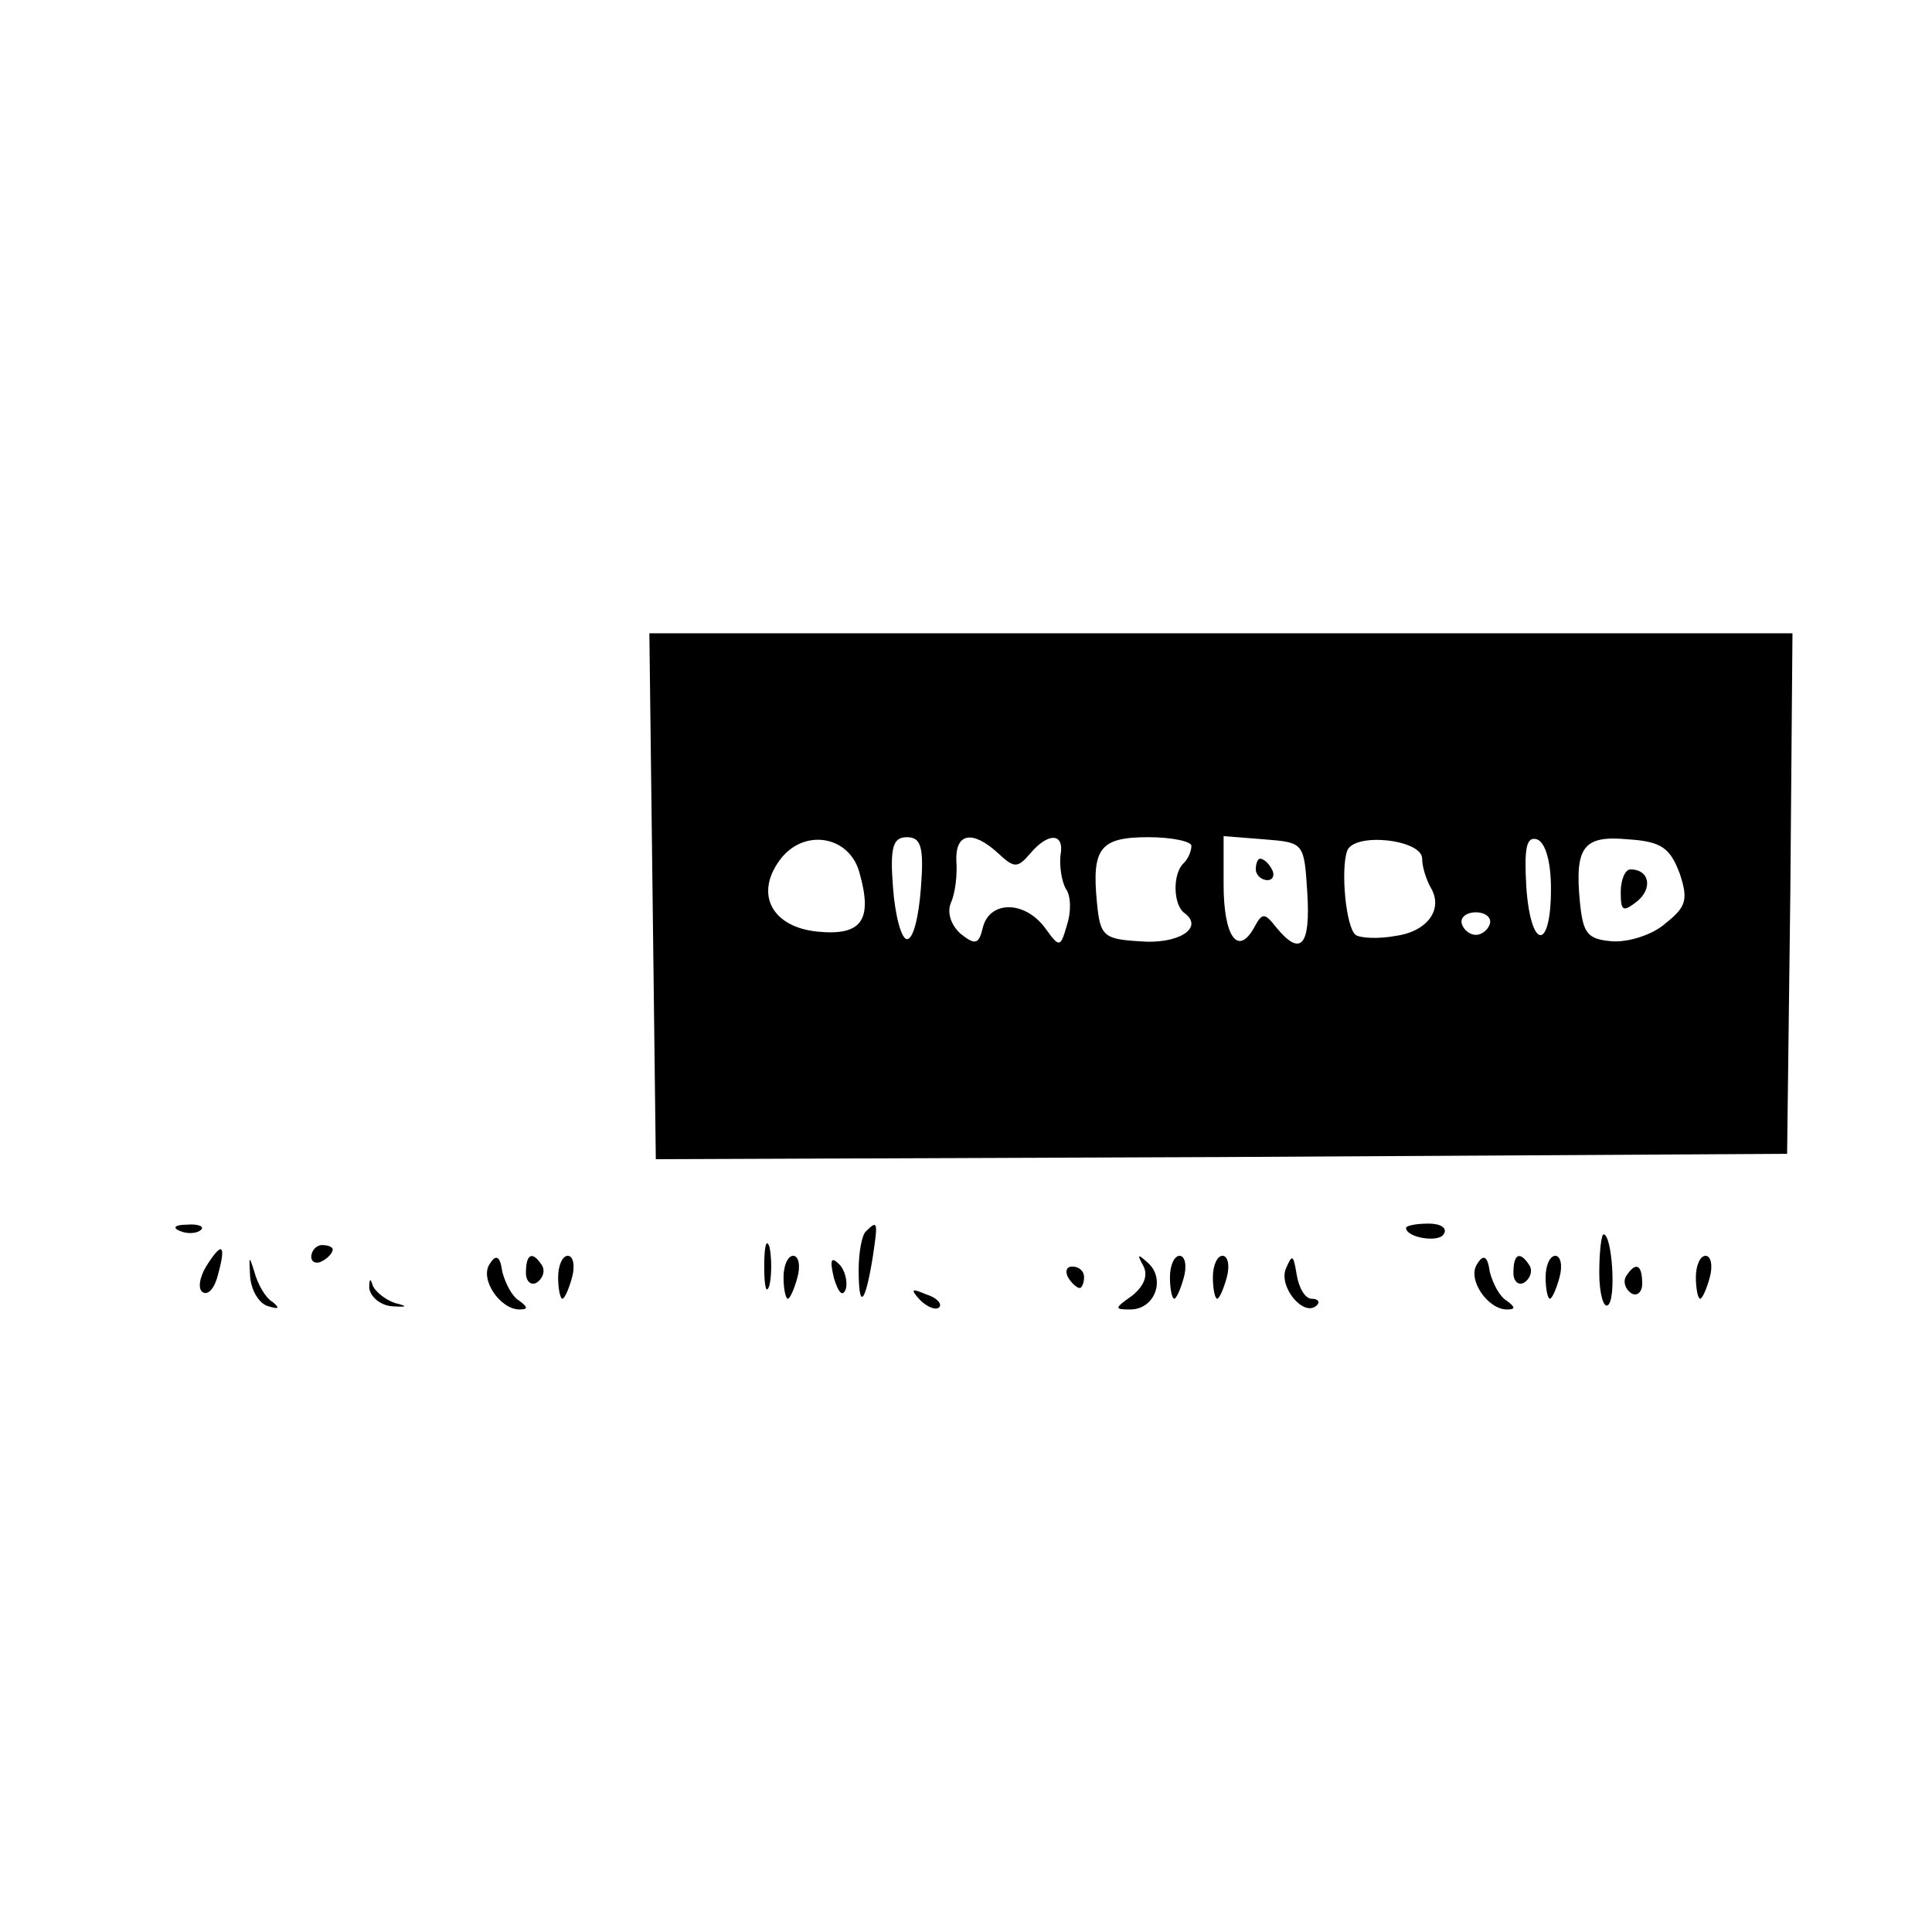 <?xml version="1.0" standalone="no"?>
<!DOCTYPE svg PUBLIC "-//W3C//DTD SVG 20010904//EN"
 "http://www.w3.org/TR/2001/REC-SVG-20010904/DTD/svg10.dtd">
<svg version="1.0" xmlns="http://www.w3.org/2000/svg"
 width="180pt" height="180pt" viewBox="0 0 180 180"
 preserveAspectRatio="xMidYMid meet">

<g transform="translate(0,180) scale(0.1,-0.1)"
fill="#000000" stroke="none">
<path d="M608 965 l3 -245 527 2 527 3 3 243 2 242 -532 0 -533 0 3 -245z
m193 21 c12 -43 2 -58 -39 -54 -42 4 -59 34 -36 66 22 31 66 24 75 -12z m57
-13 c-2 -27 -7 -48 -13 -48 -5 0 -11 21 -13 48 -3 38 0 47 13 47 13 0 16 -9
13 -47z m72 32 c15 -14 18 -14 30 0 17 20 32 19 28 -2 -1 -10 1 -24 5 -31 5
-7 5 -22 1 -34 -6 -21 -7 -21 -20 -3 -19 26 -51 26 -58 2 -4 -17 -7 -18 -21
-7 -9 8 -13 20 -9 29 4 9 6 26 5 39 -1 26 15 29 39 7z m180 7 c0 -5 -3 -12 -7
-16 -11 -10 -10 -40 1 -47 18 -14 -7 -29 -42 -26 -34 2 -37 5 -40 36 -5 51 3
61 48 61 22 0 40 -4 40 -8z m108 -44 c3 -49 -6 -60 -29 -32 -11 14 -13 14 -21
-1 -15 -26 -28 -7 -28 41 l0 45 38 -3 c37 -3 37 -3 40 -50z m107 32 c0 -8 4
-20 8 -27 12 -20 -3 -41 -33 -45 -16 -3 -33 -2 -37 1 -9 7 -14 60 -8 78 6 18
70 11 70 -7z m120 -28 c0 -59 -19 -57 -23 2 -2 36 0 47 10 44 8 -3 13 -21 13
-46z m120 14 c8 -24 6 -31 -13 -46 -12 -11 -35 -18 -50 -17 -23 2 -27 7 -30
36 -5 52 3 63 45 59 31 -2 39 -8 48 -32z m-177 -47 c-2 -6 -8 -10 -13 -10 -5
0 -11 4 -13 10 -2 6 4 11 13 11 9 0 15 -5 13 -11z"/>
<path d="M1170 990 c0 -5 5 -10 11 -10 5 0 7 5 4 10 -3 6 -8 10 -11 10 -2 0
-4 -4 -4 -10z"/>
<path d="M1510 969 c0 -18 2 -19 15 -9 15 12 12 30 -6 30 -5 0 -9 -10 -9 -21z"/>
<path d="M168 653 c7 -3 16 -2 19 1 4 3 -2 6 -13 5 -11 0 -14 -3 -6 -6z"/>
<path d="M807 653 c-4 -3 -7 -20 -7 -36 0 -38 6 -32 13 11 5 33 5 36 -6 25z"/>
<path d="M1310 656 c0 -9 30 -14 35 -6 4 6 -3 10 -14 10 -12 0 -21 -2 -21 -4z"/>
<path d="M712 620 c0 -19 2 -27 5 -17 2 9 2 25 0 35 -3 9 -5 1 -5 -18z"/>
<path d="M1490 614 c0 -19 4 -33 8 -30 8 5 4 66 -4 66 -2 0 -4 -16 -4 -36z"/>
<path d="M192 620 c-6 -10 -8 -21 -3 -24 5 -3 11 4 14 16 8 29 4 32 -11 8z"/>
<path d="M290 629 c0 -5 5 -7 10 -4 6 3 10 8 10 11 0 2 -4 4 -10 4 -5 0 -10
-5 -10 -11z"/>
<path d="M233 611 c1 -14 9 -26 17 -28 10 -3 11 -2 4 4 -7 4 -14 17 -17 28 -5
16 -5 15 -4 -4z"/>
<path d="M456 622 c-9 -14 10 -42 28 -42 8 0 8 2 0 8 -7 4 -13 16 -16 27 -2
15 -6 17 -12 7z"/>
<path d="M490 614 c0 -8 5 -12 10 -9 6 4 8 11 5 16 -9 14 -15 11 -15 -7z"/>
<path d="M520 610 c0 -11 2 -20 4 -20 2 0 6 9 9 20 3 11 1 20 -4 20 -5 0 -9
-9 -9 -20z"/>
<path d="M730 610 c0 -11 2 -20 4 -20 2 0 6 9 9 20 3 11 1 20 -4 20 -5 0 -9
-9 -9 -20z"/>
<path d="M777 609 c4 -13 8 -18 11 -10 2 7 -1 18 -6 23 -8 8 -9 4 -5 -13z"/>
<path d="M1065 621 c5 -9 1 -19 -10 -28 -17 -12 -17 -13 -2 -13 23 0 33 28 17
43 -10 9 -11 9 -5 -2z"/>
<path d="M1090 610 c0 -11 2 -20 4 -20 2 0 6 9 9 20 3 11 1 20 -4 20 -5 0 -9
-9 -9 -20z"/>
<path d="M1130 610 c0 -11 2 -20 4 -20 2 0 6 9 9 20 3 11 1 20 -4 20 -5 0 -9
-9 -9 -20z"/>
<path d="M1198 618 c-7 -17 17 -46 29 -34 3 3 1 6 -5 6 -6 0 -12 10 -14 23 -3
18 -4 19 -10 5z"/>
<path d="M1376 622 c-9 -14 10 -42 28 -42 8 0 8 2 0 8 -7 4 -13 16 -16 27 -2
15 -6 17 -12 7z"/>
<path d="M1410 614 c0 -8 5 -12 10 -9 6 4 8 11 5 16 -9 14 -15 11 -15 -7z"/>
<path d="M1440 610 c0 -11 2 -20 4 -20 2 0 6 9 9 20 3 11 1 20 -4 20 -5 0 -9
-9 -9 -20z"/>
<path d="M1580 610 c0 -11 2 -20 4 -20 2 0 6 9 9 20 3 11 1 20 -4 20 -5 0 -9
-9 -9 -20z"/>
<path d="M344 600 c1 -8 10 -16 21 -17 15 -1 15 0 3 3 -9 3 -19 11 -21 17 -2
7 -3 5 -3 -3z"/>
<path d="M995 610 c3 -5 8 -10 11 -10 2 0 4 5 4 10 0 6 -5 10 -11 10 -5 0 -7
-4 -4 -10z"/>
<path d="M1515 611 c-3 -5 -1 -12 5 -16 5 -3 10 1 10 9 0 18 -6 21 -15 7z"/>
<path d="M857 589 c7 -7 15 -10 18 -7 3 3 -2 9 -12 12 -14 6 -15 5 -6 -5z"/>
</g>
</svg>
